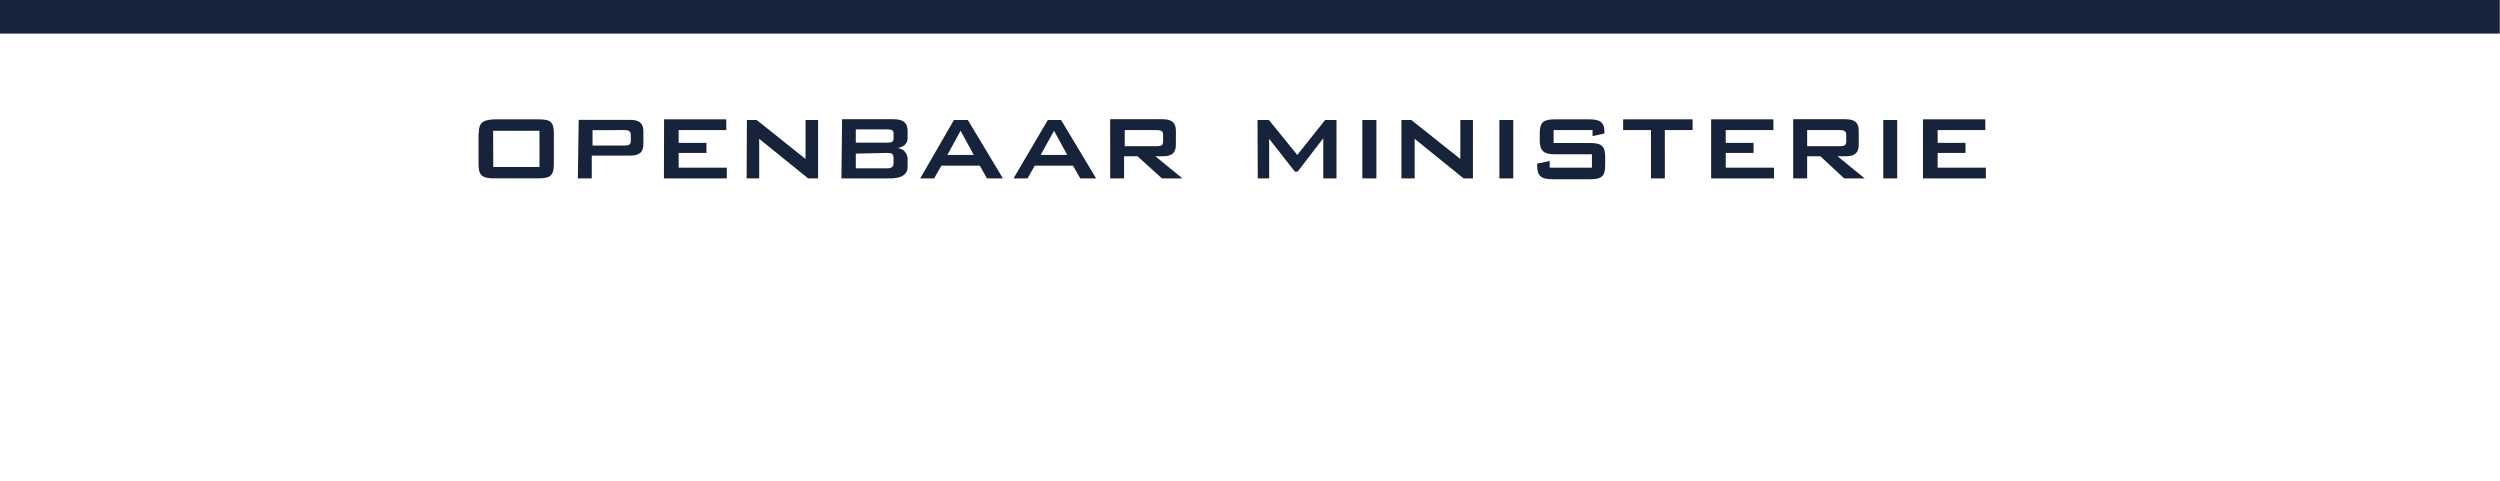 <?xml version="1.0" encoding="utf-8" standalone="no"?><!-- Generator: Adobe Illustrator 23.1.0, SVG Export Plug-In . SVG Version: 6.00 Build 0)  --><svg xmlns="http://www.w3.org/2000/svg" xmlns:xlink="http://www.w3.org/1999/xlink" height="125px" id="Laag_1" style="enable-background:new 0 0 650 125;" version="1.1" viewBox="0 0 650 125" width="650px" x="0px" xml:space="preserve" y="0px">
<style type="text/css">
	.st0{fill:#17223b;}
	.st1{display:none;}
	.st2{display:inline;}
	.st3{display:inline;fill:#17223b;}
</style>
<title>logo-openbaar-ministerie</title>
<g id="_843bdb02-be42-4d8a-9333-7c91504d04b6">
	<g id="_3eb42873-4996-4a47-8e8a-4d6329b4f791">
		<path fill="#17223b" d="M300.68,33.82c1.04,0,1.73,0.18,1.73,1.22v1.75c0,1-0.51,1.22-1.73,1.22h-8.25v-4.19    C292.42,33.82,300.68,33.82,300.68,33.82z M288.65,46.39h3.61v-5.76h3.49l6.37,5.76h5.33l-7.05-5.76h1.89c2.41,0,3.44-0.87,3.44-3    V34c0-2.1-1.04-3-3.44-3h-13.65L288.65,46.39L288.65,46.39z M263.51,46.39h3.64l1.89-3.32h9.94l1.89,3.32h4.13l-9.12-15.19h-3.44    L263.51,46.39z M270.57,40.28l3.48-6.28l3.44,6.28H270.57z M239.25,46.39h3.62l1.89-3.32h9.98l1.89,3.32h4.13l-9.12-15.19h-3.62    L239.25,46.39z M246.31,40.28l3.44-6.28l3.44,6.28H246.31z M218.77,46.39h12.56c3.11,0,4.65-1.05,4.65-3V41.5    c0.08-1.54-1.06-2.87-2.58-3c1.72-0.35,2.58-1.23,2.58-2.62V34c0-2.1-1.2-3-3.62-3h-13.42L218.77,46.39z M230.6,33.65    c1.2,0,1.72,0.17,1.72,1v1.39c0,0.87-0.51,1.05-1.72,1.05h-8.09v-3.44H230.6z M230.6,39.76c1.2,0,1.72,0.17,1.72,1.39v1.23    c0,1-0.51,1.39-1.72,1.39h-8.09v-3.83L230.6,39.76L230.6,39.76z M194.12,46.39h3.27v-10.3l12.74,10.3h2.57V31.2h-3.26v10.13    l-12.7-10.13h-2.55L194.12,46.39z M172.62,46.39h16.35V43.6h-12.52v-3.84h7.23v-2.62h-7.23v-3.32h12.38v-2.79h-16.17L172.62,46.39    z M150.24,46.39h3.62v-5.93h9.98c2.42,0,3.44-0.88,3.44-3v-3.29c0-2.09-0.99-3-3.44-3h-13.38L150.24,46.39z M162.28,33.82    c0.99,0,1.73,0.18,1.73,1.22v1.58c0,1-0.52,1.22-1.73,1.22h-8.22v-4L162.28,33.82z M128.21,34h12.05v9.42h-12.01L128.21,34z     M124.42,34.7v8c0,2.8,0.87,3.67,3.94,3.67h11.7c2.96,0,3.94-0.7,3.94-3.67v-8c0-3-0.86-3.67-3.94-3.67h-11.64    c-2.96,0.17-3.94,0.87-3.94,3.67"/>
		<path fill="#17223b" d="M414.06,33.82v1.57l3.1-0.69v-0.35c0-2.62-1.2-3.32-3.94-3.32h-8.95c-2.96,0-3.94,0.7-3.94,3.67v1.74    c0,2.79,1.04,3.67,3.94,3.67h9.63v3.49h-10.98v-1.75l-3.26,0.7v0.39c0,2.79,0.99,3.66,3.94,3.66h9.81c2.96,0,3.94-0.69,3.94-3.66    v-2.1c0-2.79-0.86-3.66-3.94-3.66h-9.47v-3.36L414.06,33.82L414.06,33.82z M389.84,46.39h3.61V31.2h-3.61V46.39z M364.54,46.39    h3.27v-10.3l12.73,10.3h2.42V31.2h-3.27v10.13L366.94,31.2h-2.57v15.19H364.54z M354.21,46.39h3.65V31.2h-3.65V46.39z     M354.21,46.39h3.65V31.2h-3.65V46.39z M327.02,46.39h2.96v-10.3l6.7,8.55h0.69l6.68-8.7v10.45h3.44V31.2h-2.96l-7.23,9.08    l-7.39-9.08h-2.96L327.02,46.39z"/>
		<path fill="#17223b" d="M499.97,46.39h16.36V43.6h-12.54v-3.84h7.24v-2.62h-7.24v-3.32h12.39v-2.79h-16.21L499.97,46.39L499.97,46.39z     M489.65,46.39h3.62V31.2h-3.62V46.39z M478.29,33.82c1.04,0,1.73,0.18,1.73,1.22v1.75c0,1-0.52,1.22-1.73,1.22h-8.43v-4.19    C469.86,33.82,478.29,33.82,478.29,33.82z M466.24,46.39h3.62v-5.76h3.44l6.19,5.76h5.34l-7.06-5.76h2.06c2.42,0,3.44-0.87,3.44-3    V34c0-2.1-0.99-3-3.44-3h-13.6V46.39z M444.9,46.39h16.35V43.6h-12.56v-3.84h7.23v-2.62h-7.23v-3.32h12.39v-2.79H444.9V46.39    L444.9,46.39z M432.85,33.82h7.23v-2.79h-18.06v2.79h7.23v12.57h3.61L432.85,33.82L432.85,33.82z"/>
	</g>
</g>
<rect class="st0" height="8.73" width="650" x="-0.06"/>
<g class="st1" id="engels">
	<path class="st2" d="M198.84,31.03h2.39l10.56,8.85c0.62,0.49,1.19,1.04,1.72,1.63c-0.09-1.25-0.14-2.12-0.14-2.6v-7.89h3.14V46   h-2.39l-11-9.28c-0.47-0.37-0.91-0.78-1.31-1.22c0.09,0.79,0.14,1.59,0.14,2.39v8.12h-3.14L198.84,31.03z"/>
	<path class="st2" d="M223.8,31.03h15.4v2.53h-11.88v3.3h6.93v2.56h-6.93v3.73h12.02v2.82H223.8V31.03z"/>
	<path class="st2" d="M254.6,46.01h-3.5V33.68h-6.9v-2.65h17.31v2.68h-6.92L254.6,46.01L254.6,46.01z"/>
	<path class="st2" d="M267.13,31.03h3.49v5.83h10.91v-5.83h3.52v14.98h-3.52v-6.46h-10.91v6.46h-3.49V31.03z"/>
	<path class="st2" d="M292.39,31.03h15.4v2.53h-11.9v3.3h6.92v2.56h-6.92v3.73h12.01v2.82h-15.51V31.03z"/>
	<path class="st2" d="M314.56,31.03h12.86c2.3,0,3.38,0.82,3.38,2.91v3.52c0,2.09-1.1,2.92-3.38,2.92h-1.98l6.93,5.67h-5l-6.05-5.67   h-3.3v5.67h-3.43L314.56,31.03z M317.99,33.63v4.19h7.85c1.1,0,1.57-0.21,1.57-1.2v-1.84c0-0.99-0.49-1.19-1.57-1.19L317.99,33.63z   "/>
	<path class="st2" d="M338.59,31.03h3.49V43.2h11.26v2.82h-14.75V31.03z"/>
	<path class="st2" d="M366.4,31.03h3.38l8.61,15.02h-3.89l-1.8-3.3h-9.51l-1.75,3.3h-3.49L366.4,31.03z M371.21,40.05l-3.23-6.1   l-3.3,6.1H371.21z"/>
	<path class="st2" d="M384.25,31.03h2.35l10.6,8.8c0.62,0.49,1.19,1.04,1.72,1.63c-0.09-1.25-0.15-2.12-0.15-2.6v-7.83h3.15v14.98   h-2.39l-11-9.28c-0.45-0.37-0.87-0.78-1.25-1.22c0.11,1.17,0.14,1.96,0.14,2.39v8.12h-3.15L384.25,31.03z"/>
	<path class="st2" d="M409.24,31.03h9.66c5.62,0,8.58,2.77,8.58,7.43c0.12,2.58-1.14,5.03-3.3,6.43c-1.46,0.9-3.5,1.1-6.17,1.1h-8.8   L409.24,31.03z M417.23,43.23c4.4,0,6.6-1.1,6.6-4.83c0-3.06-1.65-4.69-4.94-4.69h-6.2v9.51L417.23,43.23L417.23,43.23z"/>
	<path class="st2" d="M437.2,33.63v3.22h9.37c2.83,0,3.75,0.73,3.75,3.55v2.07c0,2.82-0.92,3.54-3.75,3.54h-9.26   c-2.82,0-3.75-0.73-3.75-3.54v-0.44l3.09-0.65v1.78h10.61v-3.4h-9.37c-2.82,0-3.72-0.73-3.72-3.55v-1.66c0-2.82,0.9-3.55,3.72-3.55   h8.53c2.68,0,3.73,0.7,3.73,3.3v0.33l-3.09,0.73v-1.73H437.2z"/>
	<path class="st2" d="M57.17,66h12.86c2.3,0,3.38,0.81,3.38,2.9v3.3c0,2.1-1.1,2.92-3.38,2.92H60.6v5.85h-3.43V66z M60.6,68.58v3.98   h7.85c1.1,0,1.57-0.2,1.57-1.19v-1.61c0-0.99-0.49-1.19-1.57-1.19H60.6V68.58z"/>
	<path class="st2" d="M83,78.19h9.9V66h3.5v11.46c0,2.82-0.9,3.55-3.73,3.55h-9.48c-2.83,0-3.73-0.74-3.73-3.55V66H83V78.19z"/>
	<path class="st2" d="M103.8,66h12.86c2.3,0,3.38,0.81,3.38,2.9v1.84c0,1.45-0.92,2.32-2.59,2.53c1.53,0.04,2.74,1.3,2.71,2.84   c0,0.02,0,0.03,0,0.05v1.91c0,2.01-1.49,2.95-4.4,2.95H103.8V66z M107.2,68.45v3.57h7.97c1.1,0,1.61-0.2,1.61-1.1v-1.38   c0-0.88-0.53-1.1-1.61-1.1L107.2,68.45L107.2,68.45z M107.2,74.5v3.85h7.97c1.2,0,1.69-0.23,1.69-1.33v-1.1   c0-1.1-0.49-1.34-1.69-1.34L107.2,74.5z"/>
	<path class="st2" d="M127,66h3.49v12.19h11.26v2.83H127V66z"/>
	<path class="st2" d="M147.71,66h3.49v15.01h-3.5L147.71,66z"/>
	<path class="st2" d="M161.79,68.67v9.51h9.43v-3.23l3.5,0.73v1.78c0,2.82-0.9,3.55-3.73,3.55h-8.96c-2.82,0-3.72-0.74-3.72-3.55   v-7.91c0-2.82,0.9-3.54,3.72-3.54H171c2.83,0,3.73,0.73,3.73,3.54v1.43l-3.5,0.55v-2.86C171.23,68.67,161.79,68.67,161.79,68.67z"/>
	<path class="st2" d="M193.2,66h12.86c2.3,0,3.38,0.81,3.38,2.9v3.3c0,2.1-1.1,2.92-3.38,2.92h-9.43v5.85h-3.43L193.2,66z    M196.63,68.58v3.98h7.85c1.1,0,1.57-0.2,1.57-1.19v-1.61c0-0.99-0.49-1.19-1.57-1.19h-7.85V68.58z"/>
	<path class="st2" d="M215.56,66h12.86c2.3,0,3.38,0.81,3.38,2.9v3.52c0,2.1-1.1,2.92-3.38,2.92h-1.98l6.93,5.68h-5.01l-6.05-5.68   h-3.3v5.68h-3.43L215.56,66z M218.99,68.58v4.19h7.85c1.1,0,1.57-0.21,1.57-1.2v-1.8c0-0.99-0.49-1.19-1.57-1.19H218.99z"/>
	<path class="st2" d="M242.68,66h11.07c2.82,0,3.72,0.73,3.72,3.54v7.92c0,2.82-0.9,3.55-3.72,3.55h-11.07   c-2.82,0-3.72-0.74-3.72-3.55v-7.91C238.96,66.73,239.86,66,242.68,66z M253.97,78.19v-9.51H242.5v9.51H253.97z"/>
	<path class="st2" d="M268.01,68.62v3.22h9.37c2.82,0,3.75,0.73,3.75,3.55v2.07c0,2.82-0.94,3.55-3.75,3.55h-9.28   c-2.83,0-3.75-0.74-3.75-3.55v-0.41l3.08-0.64v1.77h10.63v-3.43h-9.37c-2.83,0-3.73-0.73-3.73-3.55v-1.65   c0-2.82,0.9-3.54,3.73-3.54h8.52c2.67,0,3.72,0.69,3.72,3.3v0.33l-3.08,0.73v-1.75H268.01z"/>
	<path class="st2" d="M288.18,66h15.4v2.55h-11.9v3.3h6.92v2.55h-6.92v3.73h12.01v2.83h-15.51V66z"/>
	<path class="st2" d="M313.67,68.67v9.51h9.43v-3.23l3.5,0.73v1.78c0,2.82-0.9,3.55-3.73,3.55h-8.95c-2.83,0-3.73-0.74-3.73-3.55   v-7.91c0-2.82,0.9-3.54,3.73-3.54h8.95c2.83,0,3.73,0.73,3.73,3.54v1.43l-3.5,0.55v-2.86C323.1,68.67,313.67,68.67,313.67,68.67z"/>
	<path class="st2" d="M337.1,78.19h9.95V66h3.49v11.46c0,2.82-0.9,3.55-3.72,3.55h-9.49c-2.82,0-3.72-0.74-3.72-3.55V66h3.49V78.19z   "/>
	<path class="st2" d="M366.55,81.01h-3.49V68.67h-6.9V66h17.31v2.67h-6.93L366.55,81.01z"/>
	<path class="st2" d="M379.05,66h3.5v15.01h-3.5V66z"/>
	<path class="st2" d="M393.37,66h11.07c2.82,0,3.72,0.73,3.72,3.54v7.92c0,2.82-0.9,3.55-3.72,3.55h-11.07   c-2.82,0-3.72-0.74-3.72-3.55v-7.91C389.65,66.73,390.55,66,393.37,66z M404.66,78.19v-9.51h-11.53v9.51H404.66z"/>
	<path class="st2" d="M415.29,66h2.39l10.56,8.8c0.62,0.48,1.2,1.03,1.72,1.63c-0.08-1.25-0.14-2.12-0.14-2.6V66h3.15v15.01h-2.35   l-11-9.28c-0.44-0.38-0.85-0.79-1.24-1.22c0.11,1.15,0.14,1.95,0.14,2.39v8.12h-3.15L415.29,66z"/>
	<path class="st2" d="M455.04,68.62v3.22h9.37c2.82,0,3.75,0.73,3.75,3.55v2.07c0,2.82-0.93,3.55-3.75,3.55h-9.28   c-2.83,0-3.75-0.74-3.75-3.55v-0.41l3.08-0.64v1.77h10.61v-3.43h-9.36c-2.83,0-3.73-0.73-3.73-3.55v-1.65   c0-2.82,0.9-3.54,3.73-3.54h8.53c2.67,0,3.72,0.69,3.72,3.3v0.33l-3.08,0.73v-1.75H455.04z"/>
	<path class="st2" d="M475.22,66h15.4v2.55h-11.88v3.3h6.86v2.55h-6.93v3.73h12.02v2.83h-15.51L475.22,66z"/>
	<path class="st2" d="M497.39,66h12.86c2.3,0,3.38,0.81,3.38,2.9v3.52c0,2.1-1.1,2.92-3.38,2.92h-1.98l6.93,5.68h-5l-6.05-5.68h-3.3   v5.68h-3.43L497.39,66z M500.82,68.58v4.19h7.88c1.1,0,1.57-0.21,1.57-1.2v-1.8c0-0.99-0.5-1.19-1.57-1.19H500.82z"/>
	<path class="st2" d="M518.45,66h3.99l6.06,10.85L534.29,66h3.5l-8.27,15.01h-2.41L518.45,66z"/>
	<path class="st2" d="M543.28,66h3.49v15.01h-3.49V66z"/>
	<path class="st2" d="M557.36,68.67v9.51h9.43v-3.23l3.49,0.73v1.78c0,2.82-0.9,3.55-3.72,3.55h-8.97c-2.82,0-3.72-0.74-3.72-3.55   v-7.91c0-2.82,0.9-3.54,3.72-3.54h8.97c2.82,0,3.72,0.73,3.72,3.54v1.43l-3.49,0.55v-2.86C566.79,68.67,557.36,68.67,557.36,68.67z   "/>
	<path class="st2" d="M577.32,66h15.4v2.55h-11.9v3.3h6.92v2.55h-6.92v3.73h12.01v2.83h-15.51V66z"/>
	<rect class="st3" height="8.73" width="650"/>
</g>
</svg>